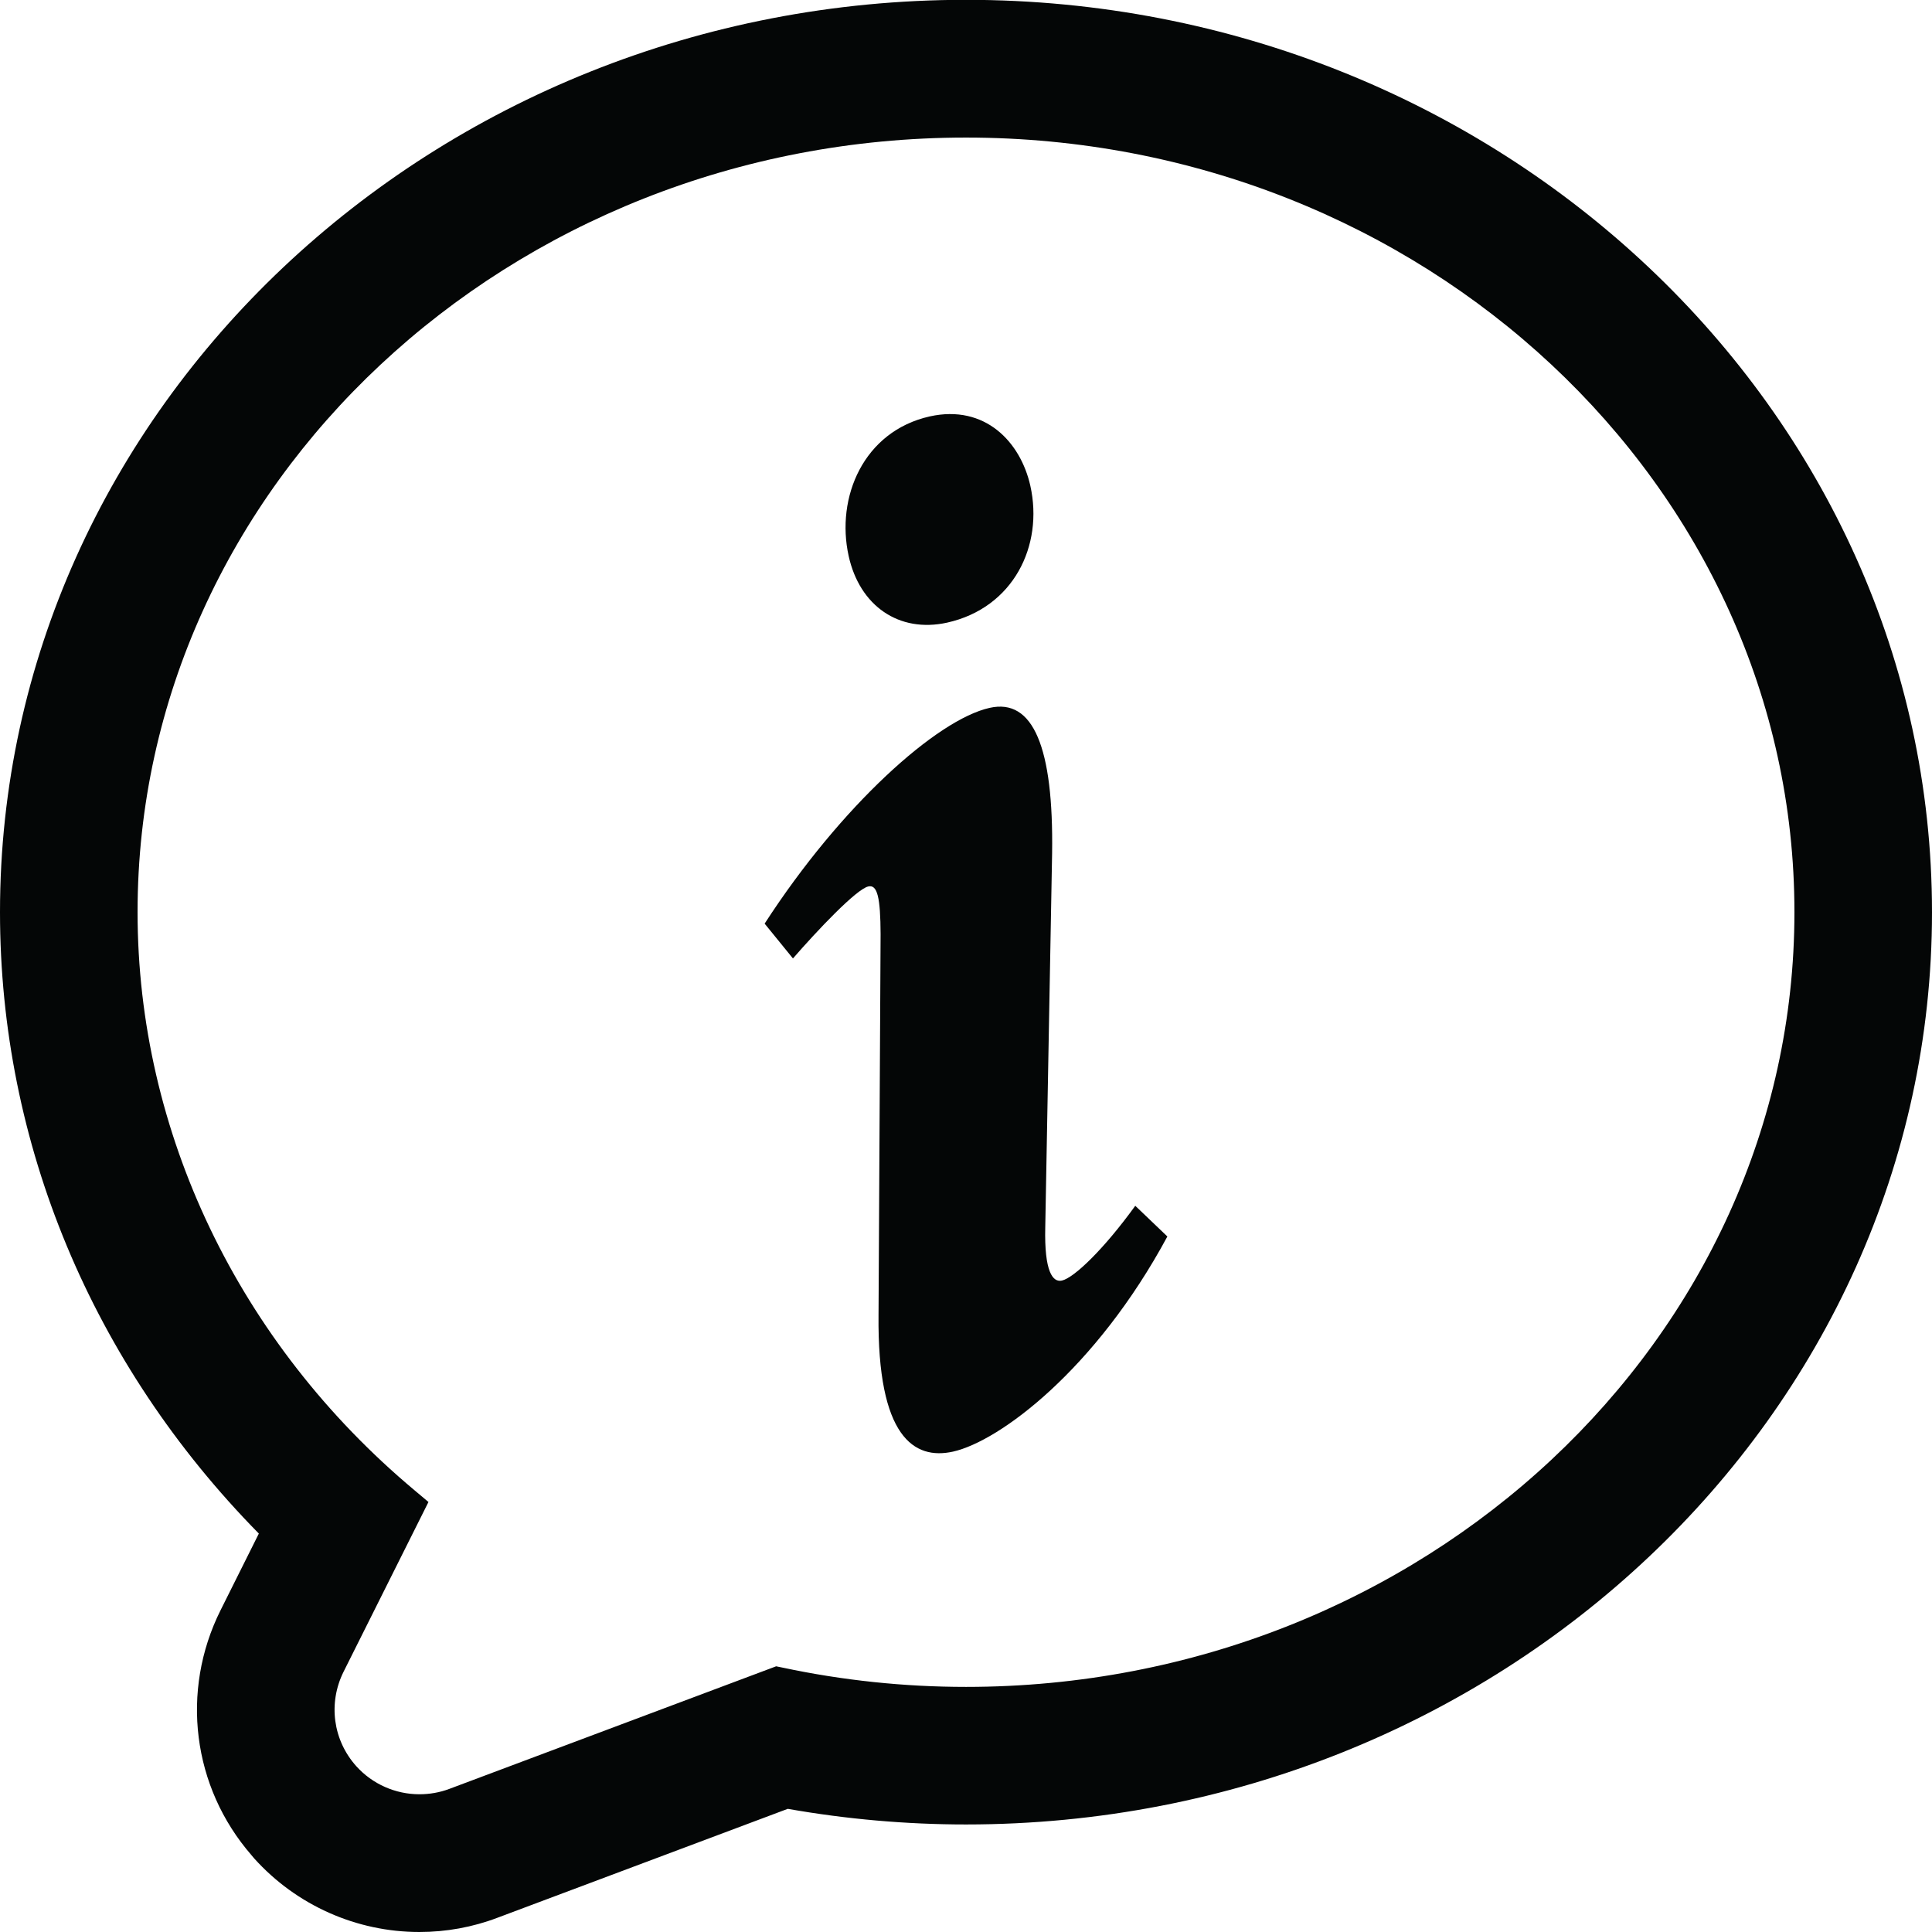 <?xml version="1.0" encoding="UTF-8"?><svg xmlns="http://www.w3.org/2000/svg" xmlns:xlink="http://www.w3.org/1999/xlink" height="44.0" preserveAspectRatio="xMidYMid meet" version="1.0" viewBox="0.0 -0.0 44.0 44.0" width="44.0" zoomAndPan="magnify"><g fill="#040606" id="change1_1"><path d="M 7.824 38.074 L 9.758 34.207 L 9.438 33.938 C 5.43 30.582 3.133 25.781 3.133 20.773 C 3.133 11.047 11.598 3.133 22 3.133 C 32.402 3.133 40.867 11.047 40.867 20.773 C 40.867 30.5 32.402 38.418 22 38.418 C 20.594 38.418 19.191 38.27 17.828 37.98 L 17.676 37.949 L 10.23 40.742 C 10.012 40.824 9.781 40.863 9.551 40.863 C 9.008 40.863 8.484 40.633 8.117 40.227 C 7.582 39.633 7.469 38.789 7.824 38.074 Z M 22 -0.004 C 9.867 -0.004 0 9.32 0 20.773 C 0 26.043 2.094 31.062 5.895 34.926 L 5.023 36.672 C 4.105 38.512 4.379 40.699 5.727 42.25 L 5.789 42.324 C 6.75 43.391 8.117 44 9.551 44 C 10.16 44 10.762 43.891 11.328 43.676 L 17.941 41.195 C 19.273 41.43 20.641 41.551 22 41.551 C 34.133 41.551 44 32.23 44 20.777 C 44 9.32 34.133 -0.004 22 -0.004" fill="inherit"/><path d="M 23.465 11.062 C 23.77 12.43 23.078 13.844 21.57 14.18 C 20.473 14.422 19.578 13.797 19.328 12.664 C 19.031 11.328 19.664 9.824 21.172 9.484 C 22.438 9.203 23.242 10.07 23.465 11.062 Z M 26.586 28.16 C 24.957 31.184 22.77 32.82 21.707 33.059 C 20.816 33.258 19.98 32.723 20.008 29.949 L 20.055 21.273 C 20.051 20.449 19.984 20.141 19.777 20.188 C 19.504 20.246 18.602 21.203 18.059 21.828 L 17.414 21.035 C 19.152 18.348 21.34 16.387 22.539 16.121 C 23.531 15.898 23.996 17.02 23.961 19.434 L 23.805 27.953 C 23.781 28.965 23.977 29.211 24.184 29.164 C 24.461 29.102 25.141 28.449 25.855 27.461 L 26.586 28.16" fill="inherit"/></g></svg>